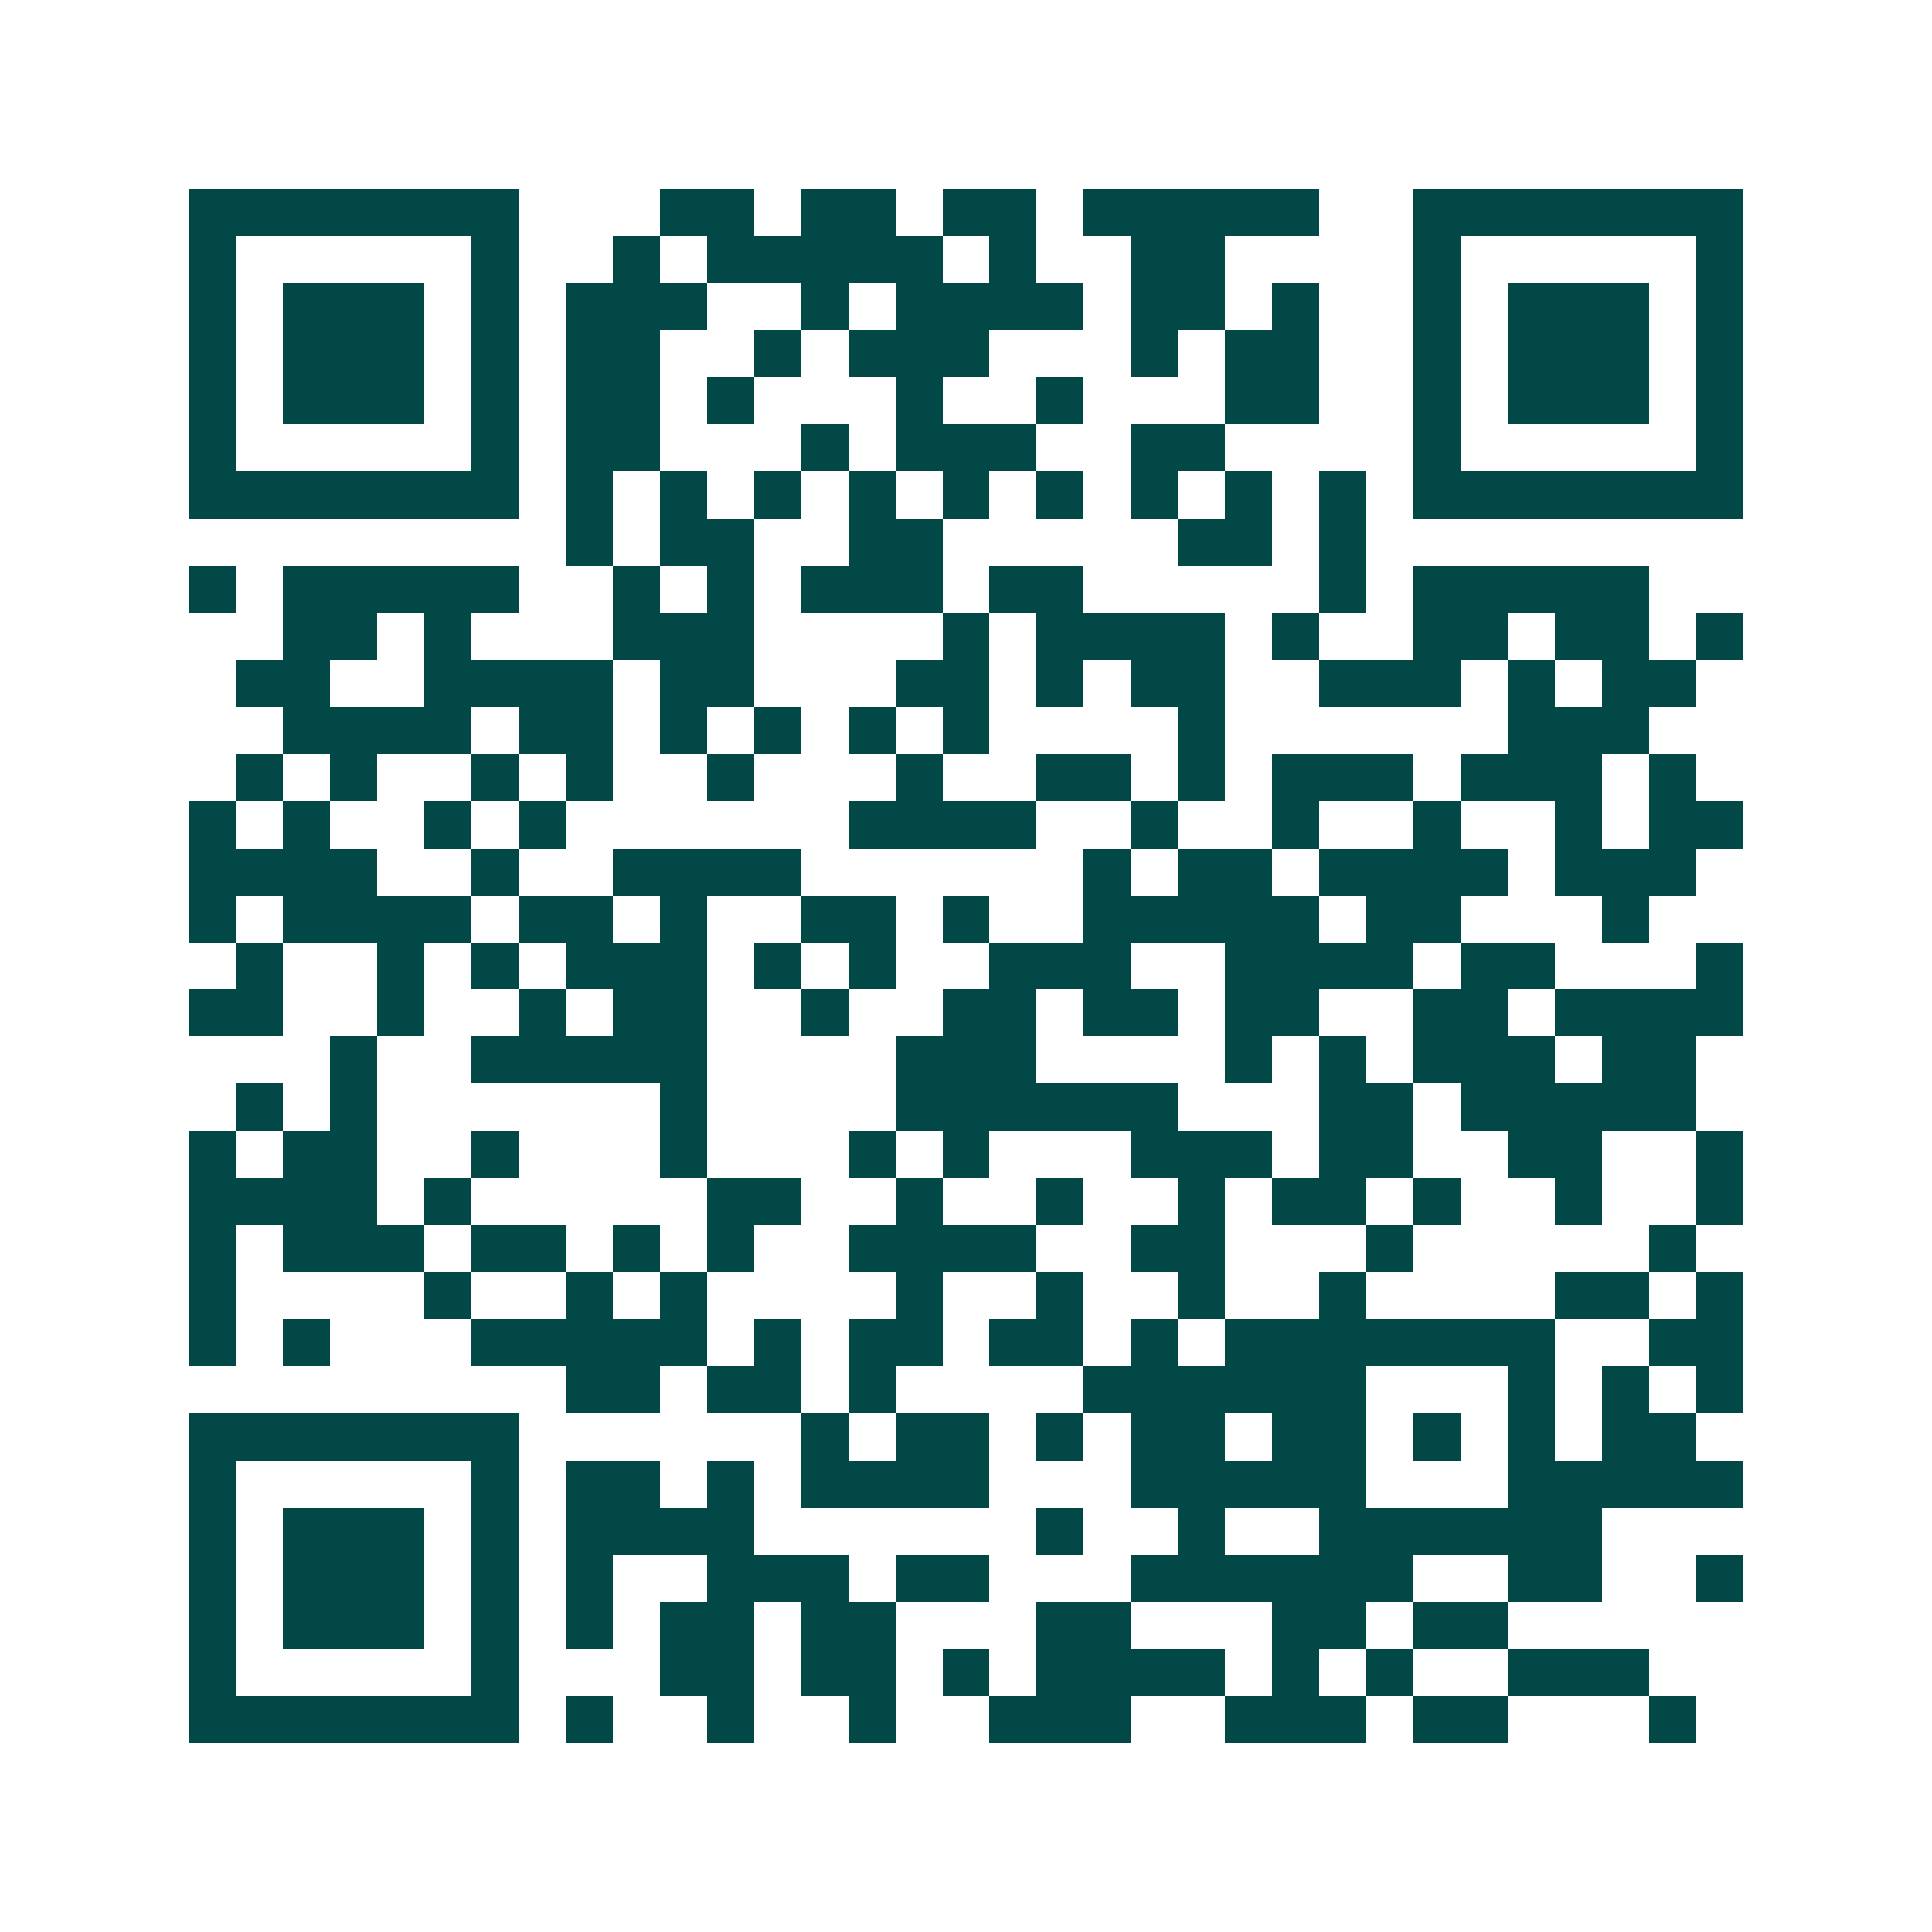 <svg xmlns="http://www.w3.org/2000/svg" width="200" height="200" viewBox="0 0 41 41" shape-rendering="crispEdges"><path fill="#ffffff" d="M0 0h41v41H0z"/><path stroke="#014847" d="M4 4.5h7m3 0h2m1 0h2m1 0h2m1 0h5m2 0h7M4 5.5h1m5 0h1m2 0h1m1 0h5m1 0h1m2 0h2m4 0h1m5 0h1M4 6.5h1m1 0h3m1 0h1m1 0h3m2 0h1m1 0h4m1 0h2m1 0h1m2 0h1m1 0h3m1 0h1M4 7.5h1m1 0h3m1 0h1m1 0h2m2 0h1m1 0h3m3 0h1m1 0h2m2 0h1m1 0h3m1 0h1M4 8.5h1m1 0h3m1 0h1m1 0h2m1 0h1m3 0h1m2 0h1m3 0h2m2 0h1m1 0h3m1 0h1M4 9.5h1m5 0h1m1 0h2m3 0h1m1 0h3m2 0h2m4 0h1m5 0h1M4 10.5h7m1 0h1m1 0h1m1 0h1m1 0h1m1 0h1m1 0h1m1 0h1m1 0h1m1 0h1m1 0h7M12 11.5h1m1 0h2m2 0h2m5 0h2m1 0h1M4 12.5h1m1 0h5m2 0h1m1 0h1m1 0h3m1 0h2m5 0h1m1 0h5M6 13.5h2m1 0h1m3 0h3m4 0h1m1 0h4m1 0h1m2 0h2m1 0h2m1 0h1M5 14.5h2m2 0h4m1 0h2m3 0h2m1 0h1m1 0h2m2 0h3m1 0h1m1 0h2M6 15.5h4m1 0h2m1 0h1m1 0h1m1 0h1m1 0h1m4 0h1m6 0h3M5 16.5h1m1 0h1m2 0h1m1 0h1m2 0h1m3 0h1m2 0h2m1 0h1m1 0h3m1 0h3m1 0h1M4 17.5h1m1 0h1m2 0h1m1 0h1m6 0h4m2 0h1m2 0h1m2 0h1m2 0h1m1 0h2M4 18.5h4m2 0h1m2 0h4m6 0h1m1 0h2m1 0h4m1 0h3M4 19.5h1m1 0h4m1 0h2m1 0h1m2 0h2m1 0h1m2 0h5m1 0h2m3 0h1M5 20.5h1m2 0h1m1 0h1m1 0h3m1 0h1m1 0h1m2 0h3m2 0h4m1 0h2m3 0h1M4 21.5h2m2 0h1m2 0h1m1 0h2m2 0h1m2 0h2m1 0h2m1 0h2m2 0h2m1 0h4M7 22.5h1m2 0h5m4 0h3m4 0h1m1 0h1m1 0h3m1 0h2M5 23.5h1m1 0h1m6 0h1m4 0h6m3 0h2m1 0h5M4 24.5h1m1 0h2m2 0h1m3 0h1m3 0h1m1 0h1m3 0h3m1 0h2m2 0h2m2 0h1M4 25.5h4m1 0h1m5 0h2m2 0h1m2 0h1m2 0h1m1 0h2m1 0h1m2 0h1m2 0h1M4 26.5h1m1 0h3m1 0h2m1 0h1m1 0h1m2 0h4m2 0h2m3 0h1m5 0h1M4 27.5h1m4 0h1m2 0h1m1 0h1m4 0h1m2 0h1m2 0h1m2 0h1m4 0h2m1 0h1M4 28.5h1m1 0h1m3 0h5m1 0h1m1 0h2m1 0h2m1 0h1m1 0h7m2 0h2M12 29.5h2m1 0h2m1 0h1m4 0h6m3 0h1m1 0h1m1 0h1M4 30.5h7m6 0h1m1 0h2m1 0h1m1 0h2m1 0h2m1 0h1m1 0h1m1 0h2M4 31.5h1m5 0h1m1 0h2m1 0h1m1 0h4m3 0h5m3 0h5M4 32.5h1m1 0h3m1 0h1m1 0h4m6 0h1m2 0h1m2 0h6M4 33.5h1m1 0h3m1 0h1m1 0h1m2 0h3m1 0h2m3 0h6m2 0h2m2 0h1M4 34.5h1m1 0h3m1 0h1m1 0h1m1 0h2m1 0h2m3 0h2m3 0h2m1 0h2M4 35.5h1m5 0h1m3 0h2m1 0h2m1 0h1m1 0h4m1 0h1m1 0h1m2 0h3M4 36.5h7m1 0h1m2 0h1m2 0h1m2 0h3m2 0h3m1 0h2m3 0h1"/></svg>
